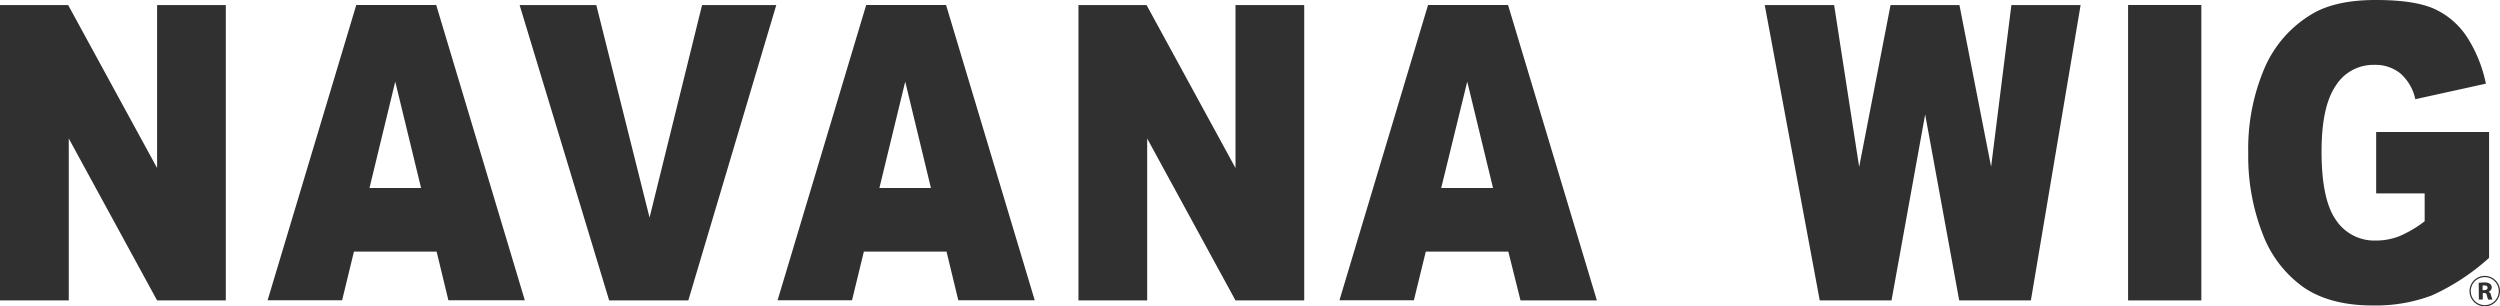 <svg xmlns="http://www.w3.org/2000/svg" viewBox="0 0 441.3 54.08"><defs><style>.cls-1{fill:#303030;}</style></defs><g id="レイヤー_2" data-name="レイヤー 2"><g id="レイヤー_1-2" data-name="レイヤー 1"><polyline class="cls-1" points="0 0.89 12.03 0.89 27.73 29.66 27.73 0.89 39.86 0.89 39.86 53.03 27.73 53.03 12.14 24.45 12.14 53.03 0 53.03 0 0.89"/><path class="cls-1" d="M65.22,33.19l4.55-18.78,4.56,18.78H65.22M79.15,53H92.64L77,.88H62.89L47.24,53H60.39l2.09-8.59H77.07Z"/><polyline class="cls-1" points="91.72 0.89 105.26 0.89 114.66 38.41 123.93 0.89 137.03 0.89 121.5 53.03 107.53 53.03 91.72 0.89"/><path class="cls-1" d="M155.23,33.19l4.56-18.78,4.54,18.78h-9.1M169.16,53h13.49L167,.88H152.9L137.26,53H150.4l2.09-8.59h14.59Z"/><polyline class="cls-1" points="190.37 0.89 202.39 0.89 218.09 29.66 218.09 0.89 230.22 0.89 230.22 53.03 218.09 53.03 202.5 24.45 202.5 53.03 190.37 53.03 190.37 0.89"/><path class="cls-1" d="M254.4,33.19,259,14.41l4.55,18.78H254.4m14,19.84h13.48L266.2.88H252.08L236.44,53h13.14l2.1-8.59h14.57Z"/><polyline class="cls-1" points="311.51 0.89 323.76 0.89 328.18 29.46 333.72 0.89 345.88 0.89 351.47 29.43 355.05 0.89 367.27 0.89 358.49 53.03 345.84 53.03 339.83 20.2 333.89 53.03 321.22 53.03 311.51 0.89"/><rect class="cls-1" x="375.65" y="0.88" width="12.93" height="52.15"/><path class="cls-1" d="M419.44,34.14V23.3h19.93V45.52a38.94,38.94,0,0,1-10.13,6.64,28.13,28.13,0,0,1-10.46,1.76c-4.93,0-9-1.07-12.09-3.16a20.34,20.34,0,0,1-7.27-9.43A37.69,37.69,0,0,1,396.86,27a36.23,36.23,0,0,1,2.82-14.85,20.52,20.52,0,0,1,8.26-9.57C410.76.84,414.56,0,419.37,0c4.61,0,8,.52,10.34,1.57a13.61,13.61,0,0,1,5.69,4.85,24.08,24.08,0,0,1,3.41,8.35l-12.46,2.74A8.35,8.35,0,0,0,423.76,13a7,7,0,0,0-4.67-1.55,7.82,7.82,0,0,0-6.78,3.67c-1.68,2.46-2.51,6.33-2.51,11.64q0,8.46,2.54,12.07a8.13,8.13,0,0,0,7.09,3.63,11.1,11.1,0,0,0,4.13-.78A20.3,20.3,0,0,0,428,39.06V34.14h-8.59"/><path class="cls-1" d="M438.61,54.08a2.69,2.69,0,1,1,2.69-2.69A2.69,2.69,0,0,1,438.61,54.08Zm-2.47-2.69a2.47,2.47,0,1,0,2.47-2.47A2.47,2.47,0,0,0,436.14,51.39Zm1.4-1.46a7.19,7.19,0,0,1,1-.07,1.61,1.61,0,0,1,1,.25.77.77,0,0,1,.3.63.79.79,0,0,1-.58.76h0a.65.65,0,0,1,.43.53,5.13,5.13,0,0,0,.29.85h-.74a2.19,2.19,0,0,1-.24-.69c-.1-.41-.23-.47-.53-.47h-.21v1.16h-.69Zm.69,1.28h.29c.37,0,.59-.16.59-.42s-.2-.4-.53-.4a2.08,2.08,0,0,0-.35,0Z"/></g></g></svg>